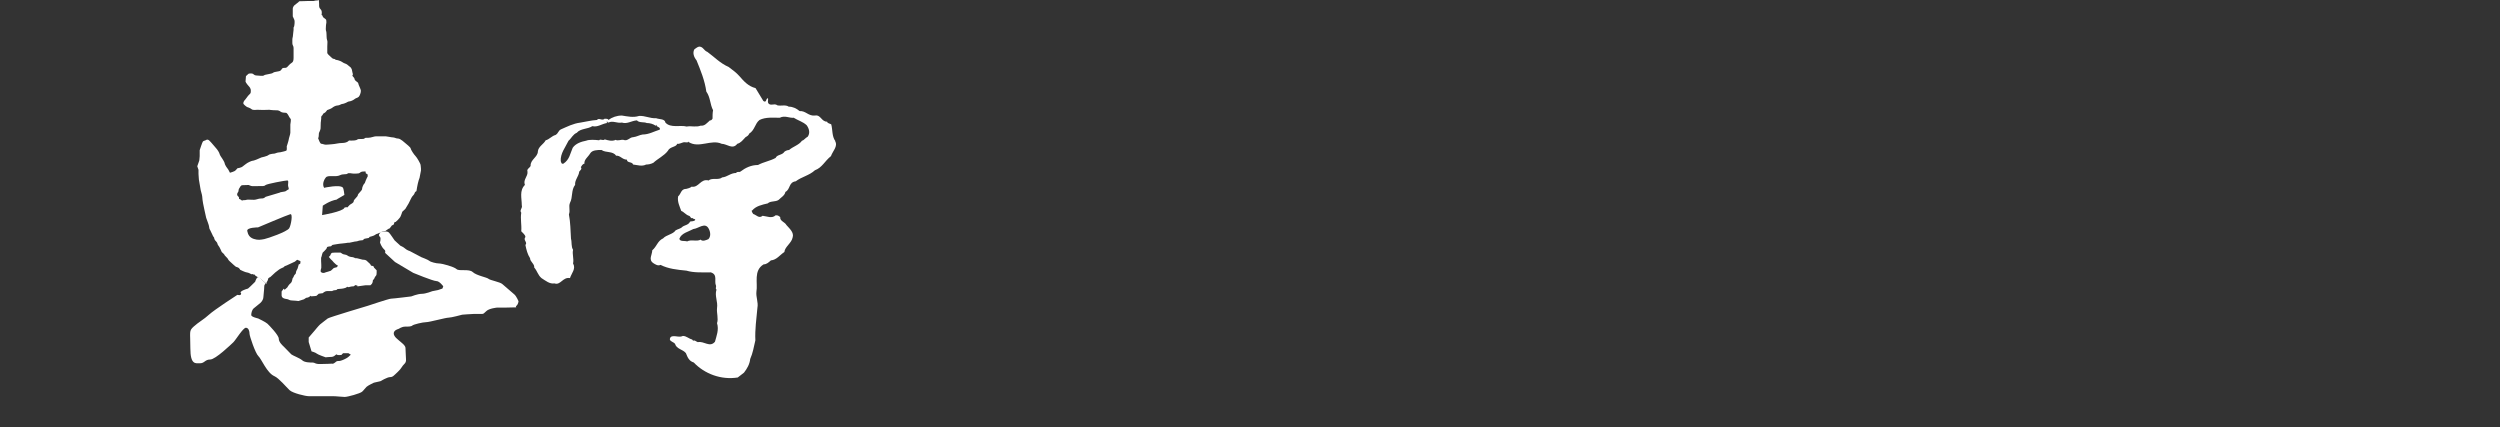 <svg width="1920" height="328" viewBox="0 0 1920 328" fill="none" xmlns="http://www.w3.org/2000/svg">
<rect x="0" y="0" width="1920" height="328" fill="#333333" stroke="none"/>
<path d="M543.998 183.686C542.409 184.36 539.635 185.736 538.046 184.037C535.272 185.736 530.881 183.686 527.703 185.412C525.737 184.711 522.127 185.736 521.75 183.362C523.339 178.938 528.888 177.94 532.497 175.89C536.484 175.567 541.655 170.145 544.429 175.89C545.641 178.264 546.045 181.663 544.025 183.686M506.64 99.582C502.249 100.93 498.29 103.304 493.496 103.304C491.098 103.655 489.132 105.003 486.331 105.354C483.557 105.354 481.967 108.753 478.789 107.404C477.173 107.053 474.399 108.402 472.836 107.404C470.062 108.753 466.857 107.755 464.487 107.053C462.871 108.402 461.281 106.379 460.123 107.728C456.918 107.377 452.581 107.053 450.157 108.051C446.575 108.753 442.185 110.101 439.841 113.5C437.848 117.897 437.444 122.644 432.65 125.719C431.061 126.07 431.061 124.694 430.656 123.696C430.252 117.897 434.212 113.149 436.636 108.078C439.006 106.055 439.841 103.331 442.993 101.955C445.767 98.583 451.369 99.258 454.925 96.884C458.911 97.882 462.089 95.158 466.076 94.483V92.784C466.48 93.135 466.076 94.133 467.261 94.133C470.87 92.433 473.645 94.834 477.631 94.133C481.59 95.481 484.769 92.784 489.159 92.433C490.775 94.483 494.708 93.485 496.701 94.483C499.098 94.483 501.495 95.158 503.488 96.506C503.892 96.506 503.892 96.183 503.892 95.859C504.296 96.183 504.674 96.183 504.296 96.506H503.892C505.078 97.531 507.448 97.882 506.667 99.582M641.556 108.375C638.782 104.653 639.563 99.582 638.378 95.481C637.166 94.807 635.577 94.807 635.2 93.458C630.809 93.458 630.405 88.01 626.042 88.711C620.871 89.385 618.877 84.962 614.11 85.312C611.713 83.289 608.938 81.914 605.733 81.914C603.363 80.214 599.781 81.563 596.979 80.889C594.986 79.216 592.616 81.239 590.623 79.864C589.033 78.515 590.192 77.166 589.842 75.467C588.629 75.467 588.629 76.843 588.225 77.517C587.848 78.191 587.04 78.191 586.232 77.517C584.239 74.118 582.246 71.07 580.253 67.671C574.677 66.296 571.122 62.223 567.917 58.527C565.519 55.803 562.745 53.78 559.567 51.406C553.183 48.682 548.416 43.584 543.271 39.861C540.47 38.836 540.093 35.788 536.915 35.788C535.325 36.139 534.517 37.137 533.305 37.838C531.716 40.536 532.928 43.934 534.921 46.308C538.1 54.104 541.305 61.926 542.463 70.369C545.668 74.793 545.264 80.241 547.635 84.638C547.231 86.661 547.231 89.062 547.231 91.085C546.827 91.786 546.045 92.784 545.264 92.433C542.867 94.483 541.278 96.884 538.1 96.506C534.517 97.882 530.935 96.506 527.353 97.181C522.585 95.859 515.017 98.583 511.03 94.133C510.626 91.085 506.236 91.759 503.865 90.761C499.098 91.085 495.489 88.711 490.748 89.062C486.358 90.437 481.967 89.412 477.604 88.738C473.618 88.738 470.035 90.087 467.234 92.137C466.857 90.788 465.268 91.462 464.46 91.112C462.467 93.135 460.096 90.087 458.453 92.137C453.686 92.46 450.103 93.485 445.713 94.16C440.164 94.861 435.774 97.208 431.007 99.258C428.609 100.283 429.013 102.306 426.616 103.681C423.842 104.356 421.849 107.08 419.074 107.755C417.485 110.803 413.499 112.475 413.095 116.224C413.095 120.648 407.115 122.671 407.519 127.418C406.711 129.118 404.341 129.792 405.122 131.842C405.526 135.592 401.54 137.938 403.129 142.011C398.739 146.408 400.732 152.207 400.732 157.602C401.513 159.976 398.712 161.325 400.328 163.375C399.547 168.122 400.732 172.573 400.328 177.617C401.513 178.992 403.506 180.341 403.506 182.04C401.486 184.387 405.472 186.114 403.506 188.137C404.287 191.859 405.095 195.258 407.088 198.306C407.088 201.03 410.671 202.702 410.267 205.427C412.637 208.124 413.041 211.172 415.842 213.573C419.048 215.596 422.199 218.293 425.808 217.646C430.576 219.345 432.165 212.548 437.74 213.573C438.925 209.824 442.508 206.425 440.111 202.352C440.892 198.629 439.303 195.231 440.111 191.832C438.521 189.431 439.303 186.06 438.521 183.362C438.117 176.915 438.117 170.819 436.932 164.696C438.117 161.298 436.528 158.924 437.713 155.849C440.084 151.452 438.495 146.003 441.7 141.957C441.296 138.235 444.474 135.538 444.851 131.788C445.632 130.763 447.248 129.738 446.063 128.39C446.844 127.365 447.248 126.016 448.838 125.692C448.434 122.617 451.612 120.594 453.228 117.87C454.817 115.172 458.803 115.172 461.982 115.172C465.16 117.519 470.736 115.82 473.133 119.569C476.311 119.218 477.9 122.617 481.483 122.617C481.483 125.341 485.469 123.966 486.25 126.366C489.428 126.69 493.011 128.039 496.216 126.366C497.805 126.366 499.798 126.043 501.791 125.018C504.97 121.97 510.141 119.596 512.916 115.847C514.505 112.448 519.299 113.122 520.08 110.452C521.292 110.776 523.259 109.751 524.471 109.427C526.06 108.753 528.053 110.101 528.834 108.753C529.238 109.076 528.834 109.076 528.834 109.076C536.807 114.174 546.342 106.703 554.288 110.452C558.274 110.452 562.664 115.199 566.22 110.452C569.021 109.751 570.583 107.404 572.576 105.354C573.788 104.653 574.974 103.978 575.378 102.629C579.741 99.932 579.741 94.861 583.323 92.137C588.091 89.763 594.07 90.437 598.838 90.437C602.824 88.414 606.002 90.788 609.585 90.437C612.736 92.46 616.723 93.485 619.524 96.183C621.517 98.907 622.298 102.279 620.305 105.003C618.339 106.001 617.531 107.728 615.941 108.051C613.544 111.45 609.181 112.448 606.002 115.199C604.79 115.199 603.228 115.847 602.42 116.548C600.831 119.245 596.818 118.571 595.659 121.295C591.269 123.696 586.502 124.343 582.138 126.717C576.967 126.717 572.576 128.794 568.59 131.815C567.809 132.49 565.816 131.465 565.412 132.84C561.021 132.84 558.651 135.888 554.665 136.239C551.89 138.613 546.692 136.239 544.295 138.613C537.938 136.913 536.753 144.358 531.177 143.36C529.992 144.358 528.403 144.709 527.191 145.032C522.828 145.032 523.205 148.782 520.807 150.805C520.026 154.878 522.02 158.6 523.205 161.999C525.198 162.673 526.787 165.047 529.184 165.748C530.369 166.072 530.369 168.122 531.985 167.448C532.389 168.473 533.575 167.771 533.979 168.823C533.171 170.172 531.204 169.821 529.992 170.172C528.78 172.896 525.629 172.896 524.013 174.245C522.828 175.621 520.43 175.944 518.841 176.942C516.875 179.99 511.677 180.341 509.279 183.065C504.916 185.089 504.512 189.189 500.93 192.237C500.93 195.635 497.751 199.331 501.738 202.082C503.327 203.08 505.293 204.429 507.286 203.431C513.266 206.479 520.026 207.153 527.191 207.854C532.767 209.554 539.5 209.176 545.911 209.176C551.459 210.902 548.281 215.974 549.897 219.372C550.274 220.721 549.116 221.395 550.274 222.42C548.685 227.168 551.459 231.564 550.678 236.662C550.274 240.385 551.89 244.782 550.678 248.18C552.267 253.278 550.274 258.026 549.089 262.449C545.13 267.197 540.739 261.748 535.945 262.773C534.76 262.449 533.144 260.75 532.363 261.748L531.555 260.723C528.78 260.049 527.191 257.999 524.417 257.999C521.642 259.374 519.218 257.675 516.04 258.349C514.882 258.7 514.451 259.698 514.451 260.723C514.855 262.423 517.656 262.746 518.437 264.122C519.649 268.195 524.417 268.195 526.787 271.243C527.999 274.291 529.184 277.339 532.767 278.364C541.143 287.158 553.857 291.932 566.597 289.909L571.391 286.186C573.761 283.111 575.755 279.713 576.159 275.667C578.152 271.243 578.933 266.496 580.118 261.397C579.714 253.278 580.926 244.782 581.707 236.285C582.488 232.212 580.495 228.139 580.926 224.093C582.111 217.322 578.529 207.8 586.475 203.026C588.872 203.026 590.461 201.354 592.05 199.978C596.441 199.627 598.811 195.905 602.393 193.531C602.797 189.431 607.942 186.734 608.75 182.337C609.962 178.615 606.38 175.567 603.982 172.842C602.797 170.469 598.811 169.794 599.215 166.746C598.434 166.072 597.222 165.047 595.633 165.371C592.831 168.068 588.872 166.045 585.667 165.721C582.892 168.095 580.899 165.02 578.502 164.346C577.694 163.321 577.29 162.296 577.29 161.648H577.694C580.468 158.25 585.263 157.225 589.653 156.2C591.646 154.176 595.633 155.202 598.003 153.502C599.592 151.803 602.797 150.103 603.174 147.406C607.161 145.356 605.545 139.934 611.147 139.233C615.537 135.834 621.49 134.809 625.853 130.763C631.429 128.74 633.422 123.642 638.19 119.893C639.402 116.143 643.738 112.421 641.368 108.348" fill="white"/>
<path d="M185.198 225.63C185.198 223.904 183.798 225.199 185.198 223.904C186.572 222.636 190.477 221.611 190.477 221.611C190.477 221.611 191.097 221.045 192.498 219.777C193.898 218.482 195.11 217.214 195.11 217.214L195.972 216.378C195.972 216.378 197.319 211.307 199.393 213.249C201.494 215.164 201.898 215.542 203.352 216.891C204.834 218.266 202.948 217.754 202.948 219.993C202.948 222.231 202.275 227.114 202.275 228.247C202.275 229.379 201.494 231.241 200.093 232.535C198.693 233.857 196.215 235.583 194.814 236.851C193.413 238.119 192.955 240.574 192.955 242.003C192.955 243.433 198.235 244.566 198.235 244.566C198.235 244.566 203.999 247.29 205.372 248.585C206.773 249.88 214.099 257.459 214.099 260.076C214.099 262.692 216.874 265.228 217.978 266.253C219.055 267.251 222.799 271.27 223.715 272.133C224.658 272.996 230.233 275.019 232.119 276.719C233.977 278.445 238.314 278.445 240.199 278.445C242.085 278.445 241.438 279.578 245.802 279.578C250.165 279.578 254.825 279.281 254.825 279.281C254.825 279.281 255.902 279.74 257.33 278.418C258.703 277.123 259.188 277.258 260.427 277.258C261.666 277.258 264.144 276.098 264.144 276.098C264.144 276.098 266.649 274.965 267.565 274.102C268.481 273.239 269.424 272.403 269.424 272.403L267.565 271.243H263.525L262.447 272.268C262.447 272.268 263.229 272.699 260.427 272.699C257.626 272.699 259.027 271.432 257.626 272.699C256.225 273.994 255.148 274.129 253.882 274.129C252.616 274.129 250.138 274.426 250.138 274.426C250.138 274.426 244.239 272.43 243.297 271.567C242.354 270.703 239.256 269.84 239.256 269.84L237.075 262.665V259.213L241.761 253.764C241.761 253.764 244.401 250.473 245.802 249.178C247.202 247.884 250.785 245.429 251.727 244.566C252.67 243.73 282.541 234.828 282.541 234.828C282.541 234.828 298.729 229.379 300.291 229.379C301.853 229.379 315.832 227.653 315.832 227.653C315.832 227.653 320.815 225.657 323.913 225.657C327.01 225.657 331.993 223.634 331.993 223.634L336.357 222.771L339.777 221.611L340.424 219.885C340.424 219.885 337.596 215.866 335.118 215.866C332.64 215.866 317.368 209.554 317.368 209.554L303.361 201.219C303.361 201.219 297.436 195.743 296.197 194.61C294.931 193.45 296.978 193.315 294.931 191.454C292.911 189.593 291.833 186.302 291.833 186.302C291.833 186.302 292.776 182.85 291.833 181.986C290.891 181.123 290.702 180.125 291.699 179.181C292.722 178.237 289.598 179.073 292.722 178.237C295.874 177.401 297.732 177.698 298.675 178.561C299.591 179.424 303.011 184.576 303.011 184.576C303.011 184.576 302.877 184.414 305.193 186.599L307.536 188.73C307.536 188.73 309.718 189.593 311.092 190.861C312.519 192.183 314.836 192.884 314.836 192.884L323.563 197.496C323.563 197.496 328.869 199.492 329.785 200.356C330.7 201.219 335.064 202.352 337.246 202.352C339.427 202.352 348.585 204.779 350.632 206.668C352.652 208.529 360.14 206.236 363.076 208.96C366.039 211.685 373.958 212.979 375.197 214.139C376.436 215.272 384.058 216.567 385.782 218.158C387.479 219.75 393.566 224.74 395.102 226.197C396.664 227.599 398.226 231.349 398.226 231.349C398.226 231.349 398.091 233.506 396.664 234.801C395.263 236.069 397.903 236.069 395.263 236.069C392.624 236.069 390.119 236.231 388.26 236.231H381.742C381.742 236.231 375.843 236.797 373.661 238.793C371.48 240.789 371.48 241.113 369.918 241.113H363.696C362.16 241.113 354.996 241.68 354.996 241.68C354.996 241.68 346.592 243.972 344.41 243.972C342.228 243.972 329.785 247.425 327.28 247.425C324.775 247.425 317.637 249.151 316.694 249.987C315.752 250.851 313.57 250.851 311.092 250.851C308.614 250.851 306.136 252.577 306.136 252.577C306.136 252.577 302.392 253.44 302.392 256.03C302.392 258.619 305.678 260.75 306.755 261.775C307.833 262.773 311.415 265.228 311.415 267.224C311.415 269.22 311.738 272.969 311.738 274.399C311.738 275.828 312.358 277.878 310.499 279.551C308.641 281.277 308.452 282.869 305.516 285.593C302.553 288.317 301.772 289.612 299.591 289.612C297.409 289.612 292.13 292.768 292.13 292.768L287.147 293.901C287.147 293.901 282.81 295.924 281.544 297.057C280.305 298.217 279.686 299.35 278.123 300.806C276.561 302.236 266.919 304.852 264.737 304.852C262.555 304.852 258.515 304.259 255.39 304.259H237.048C234.543 304.259 224.9 301.966 222.422 299.673C219.944 297.381 214.153 290.367 210.759 288.911C204.995 286.456 200.82 275.694 198.477 273.536C196.134 271.405 191.636 258.026 191.636 256.299C191.636 254.573 191.016 251.714 188.834 251.714C186.653 251.714 180.889 261.343 179.165 262.908C177.468 264.499 165.482 276.098 161.442 276.098C157.401 276.098 157.105 278.984 153.684 278.984C150.264 278.984 146.197 280.414 146.197 267.494C146.197 254.573 144.958 254.276 148.701 250.851C152.445 247.425 156.486 245.375 160.526 241.653C164.566 237.93 182.316 226.439 182.316 226.439C182.316 226.439 185.144 227.302 185.144 225.576" fill="white"/>
<path d="M282.271 135.834C282.271 135.834 281.786 136.266 280.87 138.693C279.927 141.121 280.331 140.501 279.793 140.986C279.227 141.499 278.069 143.845 278.069 145.14C278.069 146.435 274.81 148.728 274.81 149.888C274.81 151.048 271.631 153.205 271.631 154.554C271.631 155.903 269.369 156.658 268.588 157.359C267.807 158.088 266.864 159.248 266.864 159.248L265.598 159.086C265.356 159.841 264.898 158.708 264.494 159.652C263.228 162.511 247.363 165.182 247.363 165.182L247.902 157.98C247.902 157.98 253.208 154.149 258.541 153.286C258.379 153.124 264.494 149.834 264.494 149.699C264.494 149.132 263.847 144.601 263.389 144.169C261.235 141.472 249.222 144.169 249.222 144.169C249.383 145.302 246.232 141.337 250.272 136.266C251.942 134.189 257.814 136.239 261.046 134.593C263.524 133.353 265.894 134.216 266.864 133.353C267.807 132.49 270.123 133.353 271.847 133.353C273.571 133.353 272.332 133.299 273.732 133.299C275.133 133.299 275.914 133.137 276.534 132.57C277.153 131.977 278.096 131.707 279.496 131.707C280.897 131.707 280.816 131.438 280.816 132.516C280.816 133.595 281.678 133.299 282.136 133.73C282.621 134.162 282.298 135.888 282.298 135.888M222.098 175.297C220.294 178.075 205.776 183.038 203.028 183.605C200.254 184.144 198.18 184.576 194.867 183.47C191.554 182.364 190.45 180.152 189.884 177.374C189.345 174.623 198.18 174.623 198.18 174.623C198.18 174.623 220.725 165.074 222.933 164.507C225.142 163.941 223.445 173.22 222.098 175.297ZM187.541 153.664C186.14 153.664 186.221 154.581 184.901 153.367C183.581 152.153 183.581 153.664 183.581 152.153C183.581 150.643 182.127 150.859 182.127 149.321C182.127 147.784 183.177 147.811 183.177 146.489C183.177 145.167 184.12 144.061 184.12 144.061C184.12 144.061 184.901 142.227 186.14 142.227C187.379 142.227 190.962 142.065 190.962 142.065C190.962 142.065 192.847 142.928 193.601 142.928H197.668C202.005 142.928 202.948 143.09 203.944 142.146C204.968 141.202 219.055 138.586 220.617 138.586C222.179 138.586 220.698 141.661 221.452 143.576C222.287 145.653 221.236 145.653 221.236 145.653C221.236 145.653 220.294 146.057 219.566 146.705C218.866 147.352 215.499 147.325 214.799 147.946L204.025 151.155C202.678 152.369 201.978 152.45 200.281 152.45C198.584 152.45 196.699 153.448 195.136 153.448C193.574 153.448 191.554 153.313 190.45 153.313C189.345 153.313 188.888 153.745 187.487 153.745M323.346 130.062C323.346 128.336 323.023 127.769 323.023 126.771C323.023 125.773 320.195 120.891 319.118 119.866C318.04 118.868 315.401 114.849 315.401 114.012C315.401 113.176 311.845 110.425 311.36 109.993C310.902 109.589 307.482 106.406 305.758 106.406C304.034 106.406 303.118 105.543 301.879 105.543C300.64 105.543 297.058 104.679 296.142 104.679H288.843C287.281 104.679 284.937 105.812 282.917 105.812C280.897 105.812 280.601 105.678 279.82 106.406C279.039 107.107 275.295 106.406 274.54 107.107C273.759 107.808 271.901 107.97 269.719 107.97C267.537 107.97 268.318 107.701 267.51 108.402C266.756 109.13 265.032 109.831 262.554 109.831C260.076 109.831 257.733 110.56 256.952 110.56C256.171 110.56 253.989 110.991 252.454 110.991C250.919 110.991 251.376 111.126 250.245 111.126C249.114 111.126 247.606 110.425 246.824 110.425C246.043 110.425 245.289 108.537 245.289 108.537L244.346 106.244C244.346 106.244 244.804 105.084 244.804 104.086C244.804 103.088 244.966 102.09 244.966 102.09C244.966 102.09 246.205 99.501 246.205 98.637C246.205 97.774 246.34 94.888 246.34 94.187C246.34 93.485 246.69 92.029 246.69 91.058V89.925C246.69 88.765 247.929 88.63 247.929 87.902C247.929 87.174 248.979 87.039 249.949 86.175C250.865 85.312 251.188 84.584 251.188 84.584C251.188 84.584 254.447 83.424 255.067 82.858C255.686 82.264 257.706 80.996 259.268 80.996C260.831 80.996 261.908 79.837 262.851 79.837C263.793 79.837 265.948 78.838 265.948 78.838C265.948 78.838 267.483 77.841 268.453 77.841C269.423 77.841 271.712 76.708 272.493 75.979C273.274 75.278 274.594 75.197 275.456 74.388C276.291 73.606 277.153 71.232 277.153 69.802C277.153 68.373 275.214 65.055 275.214 64.273C275.214 63.49 274.19 62.897 274.19 62.897C274.19 62.897 272.332 61.602 272.332 60.874C272.332 60.146 271.631 59.229 270.931 58.608C270.231 57.961 271.066 57.152 271.066 57.152C271.066 57.152 270.285 54.265 270.285 53.726C270.285 53.186 269.369 51.838 269.369 51.838C269.369 51.838 267.214 50.138 266.568 49.545C265.948 48.978 263.928 48.547 263.309 47.953C262.689 47.414 261.127 46.794 261.127 46.794C261.127 46.794 259.107 46.011 258.272 46.011C257.437 46.011 257.41 45.229 256.494 45.229C255.578 45.229 255.093 44.663 254.151 43.8C253.208 42.936 251.35 41.372 251.35 40.644V35.761C251.35 34.763 251.484 33.334 251.484 32.174C251.484 31.014 250.838 30.313 250.838 28.317C250.838 26.32 250.703 26.59 250.703 25.296C250.703 24.001 250.218 23.866 250.218 22.301C250.218 20.737 250.38 19.874 250.38 19.145C250.38 18.417 250.676 18.012 250.676 17.149C250.676 16.286 250.541 16.017 250.541 15.423C250.541 14.83 249.464 14.398 248.36 13.4C247.255 12.402 248.36 12.672 247.579 11.943C247.121 11.539 246.986 11.404 246.959 11.404L247.121 10.244C247.121 10.244 247.417 8.221 246.178 7.088C244.939 5.928 245.074 4.66 245.074 3.069C245.074 1.478 244.912 1.208 244.912 0.372C244.912 -0.465 244.912 0.372 243.35 0.372C241.788 0.372 241.491 0.776 240.414 0.776H236.051C233.869 0.776 234.65 0.911 231.849 0.911C229.047 0.911 229.855 1.073 229.209 1.639C228.59 2.206 227.027 3.231 226.246 3.932C225.465 4.634 224.846 5.793 224.846 6.657V12.564L225.627 14.29C225.627 14.29 226.246 15.423 226.246 16.286V17.716C226.246 18.444 225.923 20.17 225.923 20.17L225.465 21.169V22.895C225.465 23.893 225.007 25.916 225.007 27.049C225.007 28.182 224.522 29.207 224.522 30.34V33.199C224.522 34.79 225.465 35.222 225.465 36.786V44.393C225.465 48.277 224.064 47.98 222.825 49.14C221.56 50.3 221.156 50.948 220.482 51.568C219.782 52.215 218.785 52.161 217.681 52.161C216.577 52.161 216.523 53.24 215.499 54.157C214.476 55.102 210.759 54.94 209.735 55.884C208.739 56.828 203.594 57.098 202.732 57.88C201.87 58.662 199.284 58.015 197.614 58.015C195.944 58.015 195.271 57.583 194.49 56.855C194.086 56.504 193.413 56.396 192.793 56.396C192.201 56.369 191.689 56.45 191.689 56.45L190.827 56.666L188.888 58.473C188.888 58.473 188.564 61.926 188.564 62.627C188.564 63.329 191.204 66.484 191.689 66.943C192.174 67.375 192.605 68.939 192.605 68.939V70.261C192.605 71.556 192.281 71.825 191.204 72.85C190.127 73.848 188.888 76.006 188.268 76.573C187.649 77.139 186.867 78.272 186.867 79.297C186.867 80.322 189.669 82.156 189.669 82.156C189.669 82.156 192.227 82.939 193.251 83.883C194.248 84.8 197.453 84.314 197.453 84.314L202.14 84.449L206.961 84.314C206.961 84.314 208.658 84.611 209.762 84.611C210.866 84.611 213.344 84.746 213.344 84.746C213.344 84.746 214.745 85.043 215.526 85.771C216.307 86.499 218.624 86.634 219.566 86.634C220.509 86.634 221.586 88.792 221.586 88.792C221.586 88.792 222.529 90.653 223.149 91.219C223.768 91.786 222.987 94.807 222.987 95.67V101.874C222.987 103.142 221.775 106.298 221.775 106.999C221.775 107.701 220.213 112.448 220.213 112.448C220.213 112.448 220.455 115.172 219.997 115.604C219.512 116.035 216.011 116.764 216.011 116.764C216.011 116.764 215.068 117.06 214.126 117.06C213.183 117.06 211.028 117.924 211.028 117.924C211.028 117.924 207.203 118.139 206.207 119.057C205.183 120.001 200.739 120.918 200.739 120.918L197.157 122.482C197.157 122.482 194.679 123.48 193.897 123.48C193.116 123.48 189.857 125.072 189.049 125.8C188.295 126.501 187.568 126.744 186.41 127.796C185.251 128.875 182.369 129.226 182.369 129.226C181.292 130.251 181.13 131.249 178.787 131.977C176.794 132.57 176.632 132.678 176.605 132.678L175.339 130.251L173.777 128.093C173.777 128.093 172.538 126.097 172.538 125.368C172.538 124.64 170.733 121.862 170.733 121.862C170.733 121.862 168.633 118.922 168.633 118.22C168.633 117.519 166.774 114.633 166.155 114.066C165.535 113.473 162.195 109.238 160.687 107.889C159.205 106.541 157.886 107.754 157.886 107.754C157.886 107.754 156.323 108.186 155.865 108.618C155.381 109.049 153.36 115.361 153.36 115.361V119.947L153.064 123.237L151.502 127.688L152.445 130.413V133.568L152.741 137.884L154.142 146.057L155.084 149.618C155.084 149.618 155.542 152.073 155.542 153.502C155.542 154.932 158.343 167.286 158.343 167.286L159.582 170.711C159.582 170.711 160.66 173.598 160.66 174.596C160.66 175.594 161.441 176.754 161.441 176.754L163.299 180.638C163.299 180.638 163.569 181.528 164.161 182.067C164.754 182.607 164.161 183.713 165.804 185.223C167.42 186.734 166.801 187.732 167.663 188.541C168.525 189.323 170.302 193.558 170.302 193.558L172.161 195.285C172.161 195.285 172.242 195.932 173.265 196.849C174.262 197.793 174.962 198.71 174.962 198.71C174.962 198.71 175.259 199.573 176.201 200.464C177.171 201.3 179.622 203.593 179.622 203.593L181.184 204.887C181.184 204.887 182.908 205.319 183.528 205.912C184.147 206.479 184.47 207.207 184.47 207.207C184.47 207.207 188.51 209.23 189.588 209.23C190.665 209.23 193.17 210.66 193.17 210.66C193.17 210.66 193.79 210.228 194.275 210.66C194.732 211.091 195.19 210.66 195.19 210.66L196.295 211.82C196.295 211.82 199.958 213.897 200.981 214.841C202.005 215.758 204.725 217.997 204.725 217.997V216.837C204.725 216.837 205.883 215.272 205.883 214.328C205.883 213.384 207.607 212.764 207.607 212.764L209.17 211.334L211.405 209.257C211.405 209.257 213.587 207.666 214.206 207.099C214.826 206.533 217.708 205.292 217.708 205.292L218.731 204.375L219.97 203.943L226.489 200.922L228.212 199.493L230.717 200.518V201.785C230.717 203.08 229.478 202.945 229.478 202.945L228.536 206.236C228.536 206.236 227.297 208.394 227.297 209.095C227.297 209.797 227.243 210.147 226.381 210.956C225.519 211.739 225.681 212.737 224.98 213.384C224.28 214.031 224.738 216.027 223.283 217.403C221.802 218.752 222.341 218.401 221.883 218.833C221.425 219.291 220.725 220.64 220.725 220.64C220.725 220.64 219.943 221.341 219.162 222.07C218.381 222.798 218.704 222.501 218.058 221.935C217.439 221.341 217.681 222.285 217.115 222.798C216.577 223.283 216.28 223.58 216.28 224.281V227.006C216.28 227.006 216.361 227.95 217.061 228.597C217.762 229.245 219.863 229.757 220.644 229.757C221.425 229.757 222.206 230.755 224.064 230.755C225.923 230.755 229.209 231.187 229.209 231.187L233.411 229.865L235.135 228.732C235.135 228.732 236.939 228.651 238.098 227.572C239.283 226.493 238.098 227.572 239.202 227.572C240.306 227.572 243 227.222 243 227.222L244.804 225.576L247.929 225.145C247.929 225.145 249.302 223.553 251.35 223.553H255.067C255.067 223.553 255.982 222.852 257.41 222.852C258.837 222.852 258.945 222.124 258.945 222.124C258.945 222.124 260.184 221.827 261.127 221.827C262.07 221.827 265.275 221.476 266.271 220.532C267.295 219.588 266.271 220.532 267.349 220.532C268.426 220.532 269.369 219.966 270.473 219.966C271.578 219.966 271.712 219.966 272.493 219.237C273.274 218.509 273.732 219.372 274.352 219.372C274.971 219.372 274.352 219.966 274.352 219.966L280.574 219.102H284.452L285.53 218.077C285.53 218.077 286.311 216.918 286.311 215.92C286.311 214.922 286.607 214.922 287.092 214.49C287.55 214.058 287.712 212.791 288.493 212.062C289.274 211.361 289.274 210.201 289.274 209.068V207.612L287.173 205.427C287.173 205.427 287.227 204.213 285.853 204.213C284.479 204.213 284.91 203.35 284.129 202.621C283.375 201.893 282.89 201.462 282.352 200.976C281.786 200.491 282.352 200.976 281.49 200.167C280.628 199.385 278.527 199.439 278.527 199.439L274.648 198.441C270.743 197.442 274.648 198.441 273.705 198.441C272.763 198.441 271.524 197.443 270.446 197.443C269.369 197.443 267.457 196.876 266.702 196.148C265.921 195.419 263.578 195.554 262.824 194.853C262.043 194.152 261.423 193.99 261.423 193.99H257.221C256.44 193.99 255.04 194.152 255.04 194.152C255.04 194.152 253.962 194.718 253.962 195.419C253.962 196.121 252.535 197.308 252.535 197.308L254.016 199.088L255.174 200.167L256.359 201.543L258.137 203.188L259.538 204.024L258.757 205.184L256.359 205.831L255.336 206.775L254.097 207.908L251.915 208.637L250.353 209.068L248.791 209.635L247.228 209.473L246.286 208.637V207.477L246.744 205.75V203.323L246.609 200.464V197.874C246.609 197.874 247.067 197.146 247.067 196.579C247.067 196.013 247.848 193.99 247.848 193.99L248.898 192.992C250.003 191.994 251.107 190.699 251.107 189.998C251.107 189.296 254.205 189.135 254.205 189.135L255.282 188.11L256.683 187.84L259.349 187.408C259.349 187.408 261.989 186.977 262.905 186.977C263.82 186.977 267.241 186.41 267.241 186.41H268.345L271.766 185.682C271.766 185.682 272.682 185.412 273.463 185.412C274.244 185.412 275.645 184.846 275.645 184.846C275.645 184.846 277.503 184.495 278.365 184.495C279.227 184.495 279.389 183.551 279.389 183.551C279.389 183.551 282.028 182.823 282.809 182.823C283.591 182.823 283.752 181.96 283.752 181.96C283.752 181.96 287.334 181.096 288.089 180.368C288.87 179.667 289.812 179.532 289.812 179.532L293.206 178.048L296.034 177.374L296.789 176.808L298.216 175.809L299.294 175.351L301.017 173.085C301.017 173.085 302.66 172.815 302.66 171.575C302.66 170.334 303.819 170.496 303.819 170.496C303.819 170.496 304.734 169.632 305.542 168.904C306.324 168.203 306.781 167.34 307.239 166.908C307.724 166.477 308.963 162.619 308.963 162.619L311.28 160.461L313.785 156.307L315.481 152.882C315.481 152.882 316.343 150.94 317.367 150.022C318.39 149.078 318.444 147.865 318.902 147.406C319.36 147.001 319.818 146.84 319.818 146.84C319.818 146.84 320.626 141.364 321.542 138.505C322.484 135.645 322 137.803 322.808 133.488C323.562 129.172 323.266 131.896 323.266 130.17" fill="white"/>
</svg>
